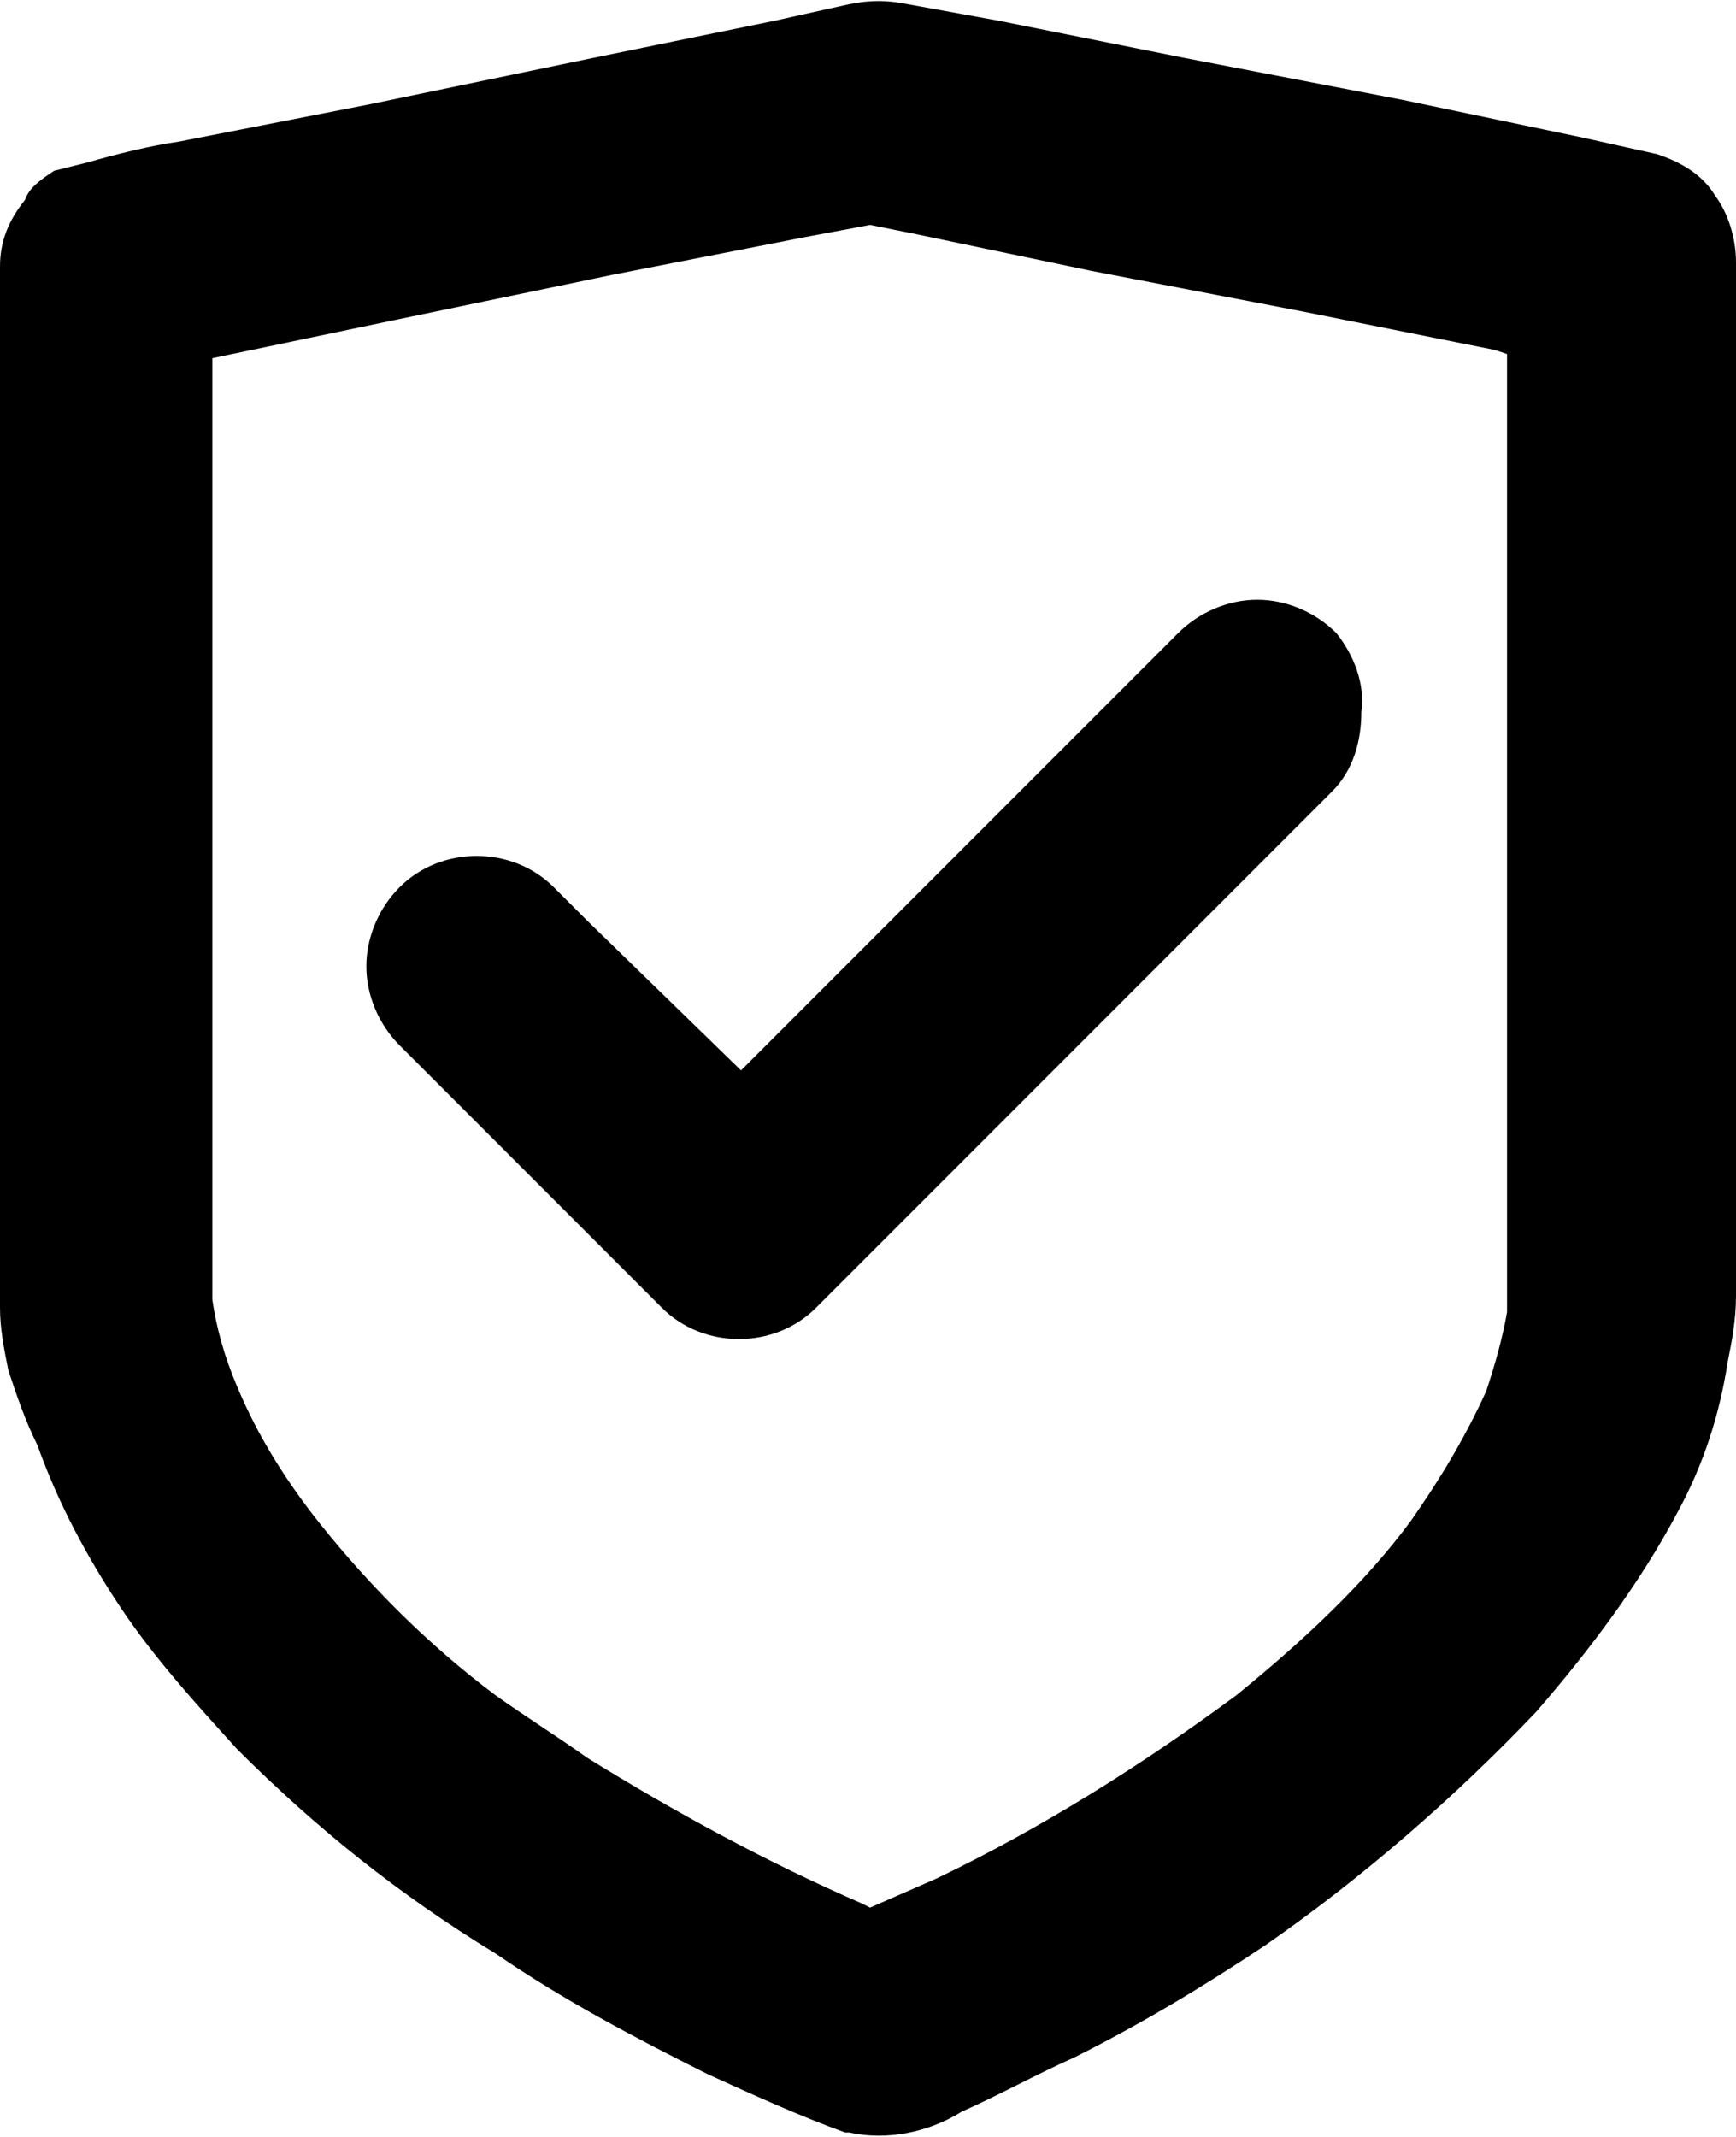 <?xml version="1.0" encoding="utf-8"?>
<!-- Generator: Adobe Illustrator 24.1.2, SVG Export Plug-In . SVG Version: 6.00 Build 0)  -->
<svg version="1.1" id="Calque_1" xmlns="http://www.w3.org/2000/svg" xmlns:xlink="http://www.w3.org/1999/xlink" x="0px" y="0px"
	 viewBox="0 0 41.7 51.3" style="enable-background:new 0 0 41.7 51.3;" xml:space="preserve">
<g id="V4">
	<path d="M41.2,4.7c-0.3-0.5-0.8-0.8-1.4-1L38,3.3l-4.3-0.9l-5.2-1L24,0.5l-2.2-0.4l0,0c-0.5-0.1-0.9-0.1-1.4,0l0,0l-1.8,0.4
		l-4.4,0.9L8.9,2.5L4.3,3.4C3.6,3.5,2.8,3.7,2.1,3.9l0,0L1.3,4.1C1,4.3,0.7,4.5,0.6,4.8C0.2,5.3,0,5.8,0,6.4v24.1c0,0.3,0,0.6,0,0.9
		c0,0.5,0.1,1,0.2,1.5c0.2,0.6,0.4,1.2,0.7,1.8c0.5,1.4,1.2,2.7,2,3.9s1.8,2.3,2.8,3.4c1.9,1.9,3.9,3.5,6.2,4.9
		c1.6,1.1,3.3,2,5.1,2.9c1.1,0.5,2.2,1,3.3,1.4h0.1c0.9,0.2,1.9,0,2.7-0.5c0.9-0.4,1.8-0.9,2.7-1.3c1.6-0.8,3.1-1.7,4.6-2.7
		c2.3-1.6,4.5-3.5,6.5-5.6c1.3-1.5,2.5-3.1,3.4-4.8c0.6-1.1,1-2.3,1.2-3.6c0.1-0.5,0.2-1,0.2-1.6V6.3C41.7,5.7,41.5,5.1,41.2,4.7z
		 M29.7,40.7c-2.3,1.7-4.7,3.2-7.2,4.4l-1.6,0.7l-0.2-0.1c-2.3-1-4.5-2.2-6.6-3.5c-0.7-0.5-1.5-1-2.2-1.5c-1.6-1.2-3-2.6-4.2-4.1
		c-0.8-1-1.5-2.1-2-3.3c-0.3-0.7-0.5-1.4-0.6-2.1V8.6l4.3-0.9l5.3-1.1l4.6-0.9l1.6-0.3l1,0.2l4.3,0.9l5.2,1l4.5,0.9l0.3,0.1v21.7
		c0,0.4,0,0.8,0,1.3c-0.1,0.6-0.3,1.3-0.5,1.9c-0.5,1.1-1.1,2.1-1.8,3.1C32.8,38,31.3,39.4,29.7,40.7L29.7,40.7z"/>
	<path d="M32.1,15.2c-0.5-0.5-1.2-0.8-1.9-0.8s-1.4,0.3-1.9,0.8l-4.2,4.2l-6.3,6.3l-3.7-3.6l-0.8-0.8c-1-1-2.7-1-3.7,0l0,0
		c-0.5,0.5-0.8,1.2-0.8,1.9s0.3,1.4,0.8,1.9l5.5,5.5l0.8,0.8c1,1,2.7,1,3.7,0l4.2-4.2l6.7-6.7L32,19c0.5-0.5,0.7-1.2,0.7-1.9
		C32.8,16.4,32.5,15.7,32.1,15.2z"/>
</g>
</svg>
